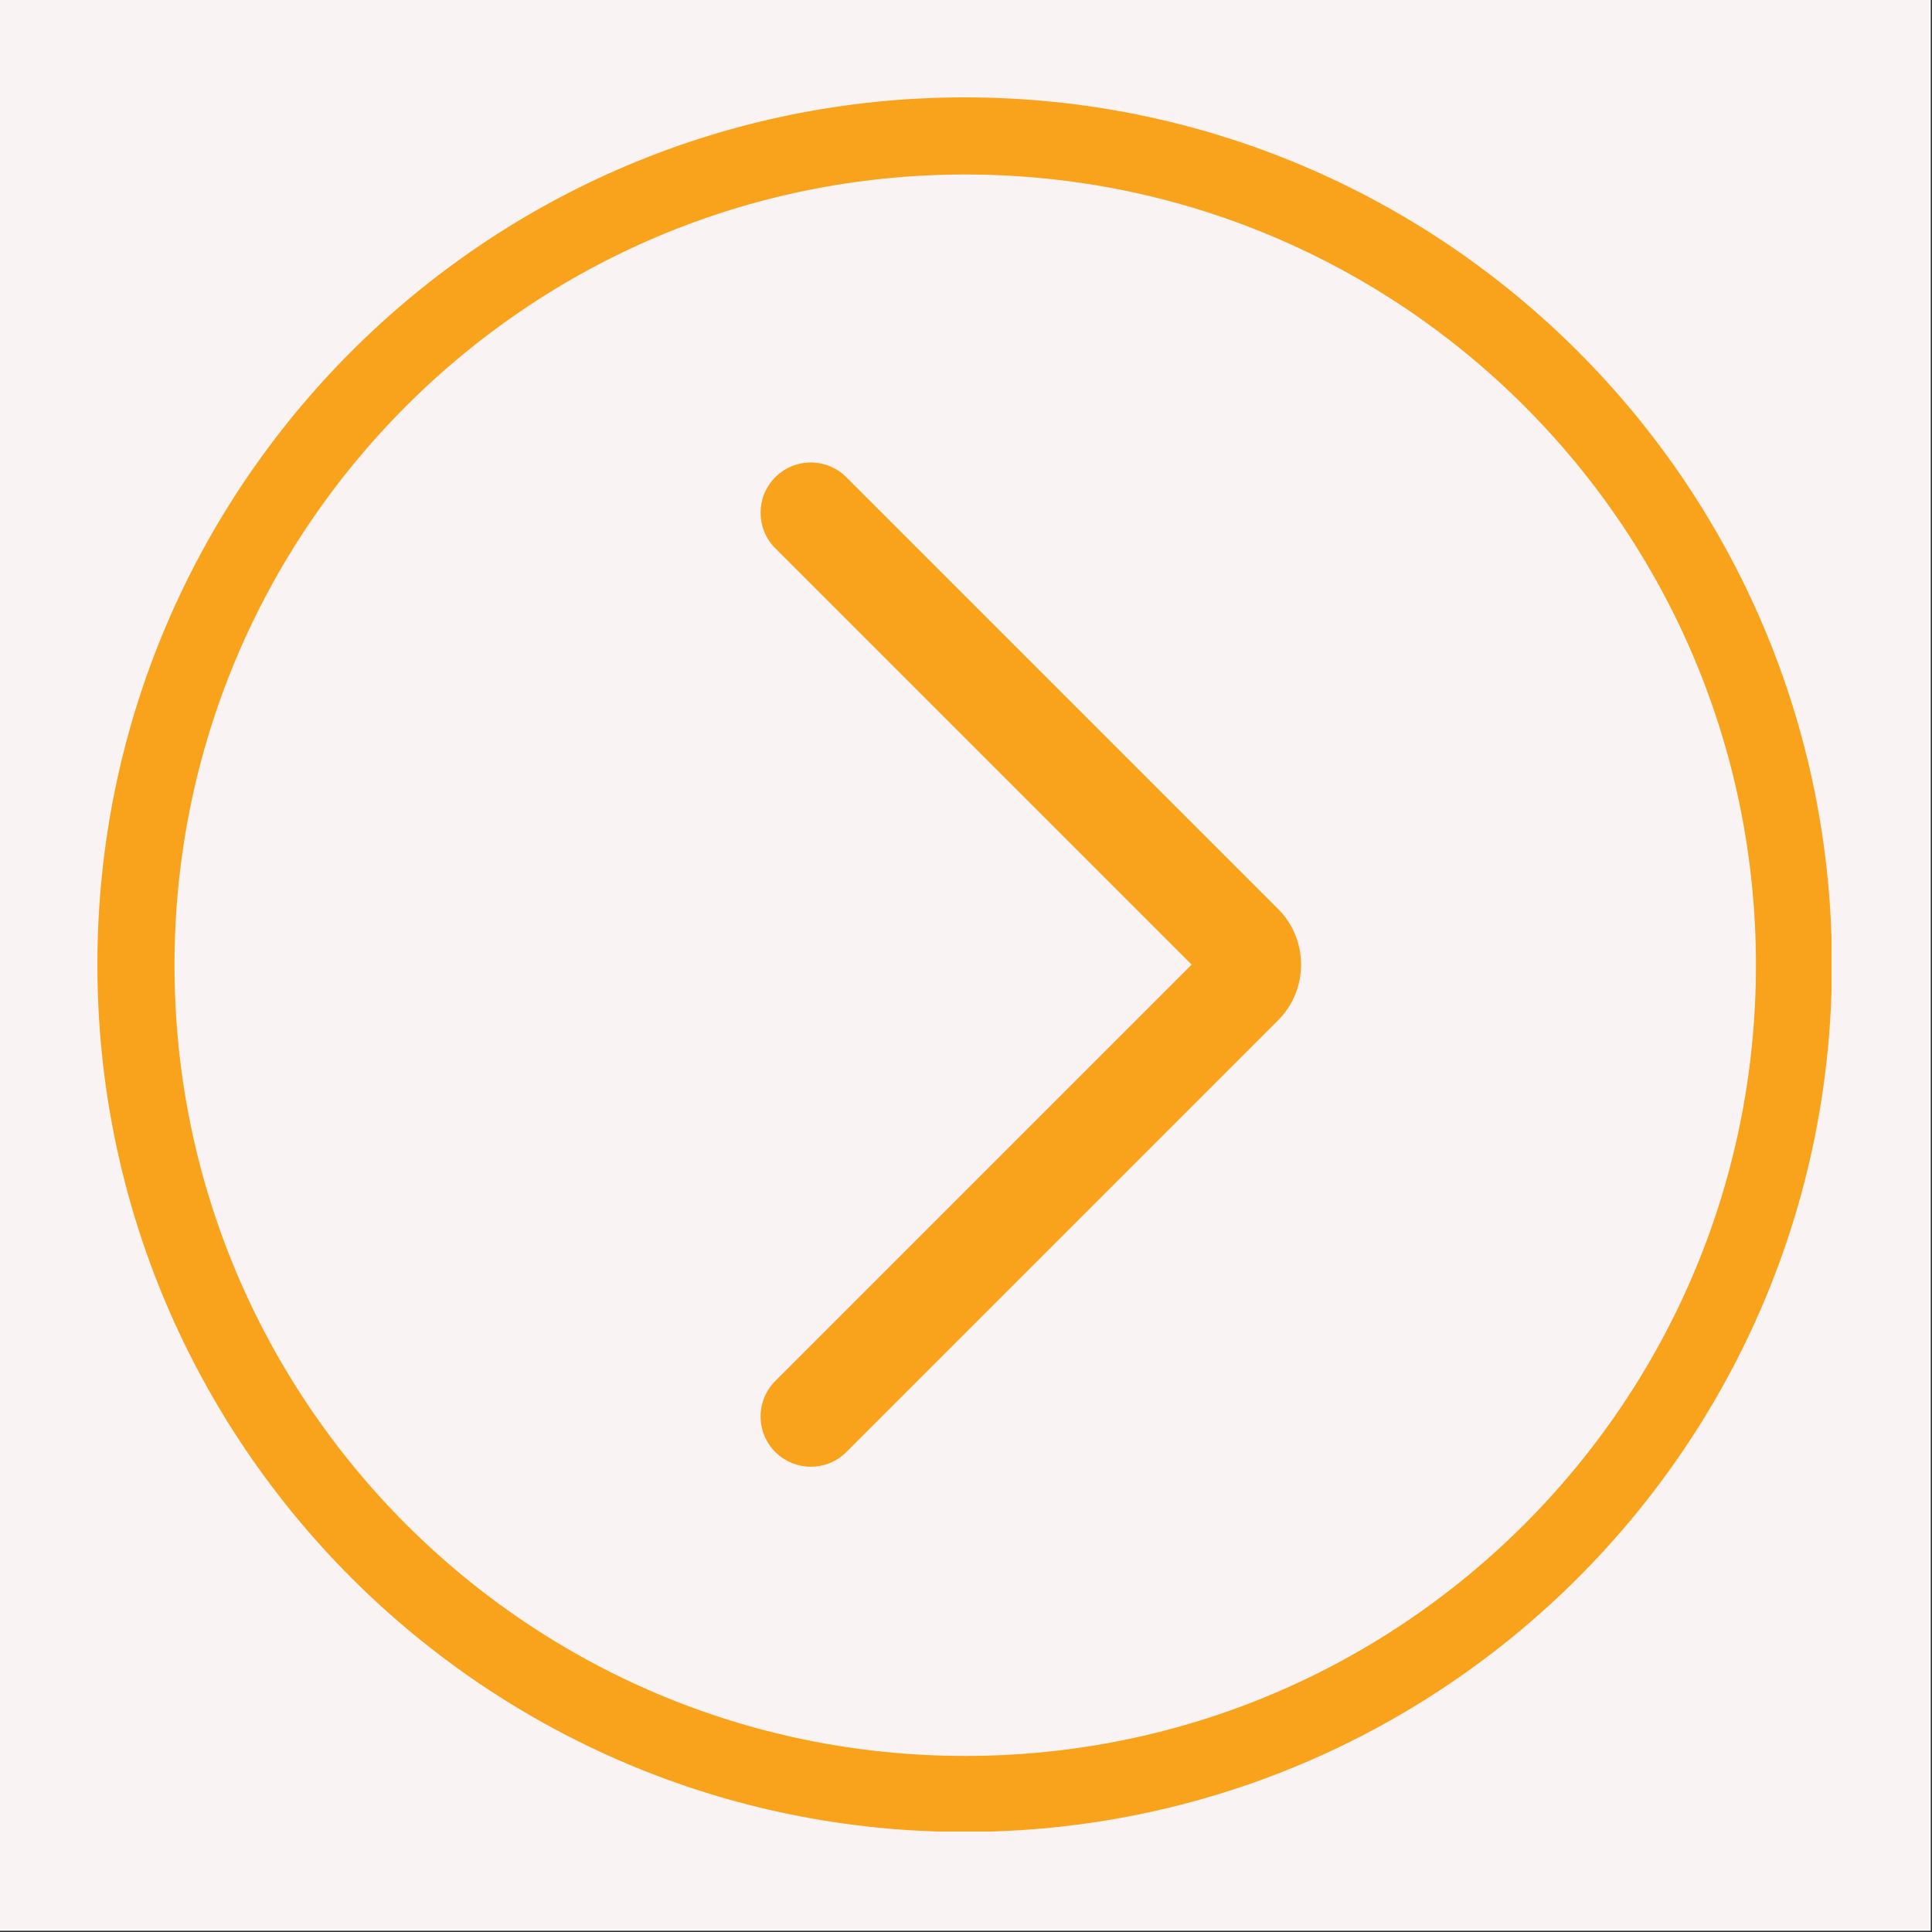 <svg version="1.0" preserveAspectRatio="xMidYMid meet" height="501" viewBox="0 0 375.75 375.75" zoomAndPan="magnify" width="501" xmlns:xlink="http://www.w3.org/1999/xlink" xmlns="http://www.w3.org/2000/svg"><rect x="0" y="0" width="375.75" height="375.75" fill="#333333" stroke="none"/><defs><clipPath id="d28cd4d079"><path clip-rule="nonzero" d="M 0 0 L 375.5 0 L 375.5 375.5 L 0 375.5 Z M 0 0"></path></clipPath><clipPath id="5bfc43dfb8"><path clip-rule="nonzero" d="M 0 0 L 375.23 0 L 375.23 375.23 L 0 375.23 Z M 0 0"></path></clipPath><clipPath id="18ac734afa"><path clip-rule="nonzero" d="M 18.938 18.938 L 356.215 18.938 L 356.215 356.215 L 18.938 356.215 Z M 18.938 18.938"></path></clipPath><clipPath id="fd85c5a449"><path clip-rule="nonzero" d="M 187.609 18.938 C 94.457 18.938 18.938 94.457 18.938 187.609 C 18.938 280.766 94.457 356.285 187.609 356.285 C 280.766 356.285 356.285 280.766 356.285 187.609 C 356.285 94.457 280.766 18.938 187.609 18.938 Z M 187.609 18.938"></path></clipPath><clipPath id="262a0874e7"><path clip-rule="nonzero" d="M 147.926 89.953 L 253.039 89.953 L 253.039 285.27 L 147.926 285.27 Z M 147.926 89.953"></path></clipPath></defs><g clip-path="url(#d28cd4d079)"><path fill-rule="nonzero" fill-opacity="1" d="M 0 0 L 375.5 0 L 375.5 375.5 L 0 375.5 Z M 0 0" fill="#ffffff"></path></g><g clip-path="url(#5bfc43dfb8)"><path fill-rule="nonzero" fill-opacity="1" d="M 0 0 L 375.23 0 L 375.23 375.23 L 0 375.23 Z M 0 0" fill="#f9f4f3"></path></g><g clip-path="url(#18ac734afa)"><g clip-path="url(#fd85c5a449)"><path stroke-miterlimit="4" stroke-opacity="1" stroke-width="40" stroke="#f9a21b" d="M 225.045 -0 C 100.759 -0 -0 100.759 -0 225.045 C -0 349.336 100.759 450.096 225.045 450.096 C 349.336 450.096 450.096 349.336 450.096 225.045 C 450.096 100.759 349.336 -0 225.045 -0 Z M 225.045 -0" stroke-linejoin="miter" fill="none" transform="matrix(0.75, 0, 0, 0.75, 18.938, 18.938)" stroke-linecap="butt"></path></g></g><g clip-path="url(#262a0874e7)"><path fill-rule="nonzero" fill-opacity="1" d="M 164.484 92.691 C 160.602 88.945 154.41 89.051 150.664 92.934 C 147.008 96.715 147.008 102.73 150.664 106.512 L 231.762 187.609 L 150.664 268.707 C 146.918 272.594 147.023 278.781 150.906 282.512 C 154.688 286.168 160.688 286.188 164.484 282.527 L 248.547 198.465 C 254.547 192.465 254.547 182.754 248.547 176.754 L 164.484 92.691" fill="#f9a21b"></path></g></svg>
